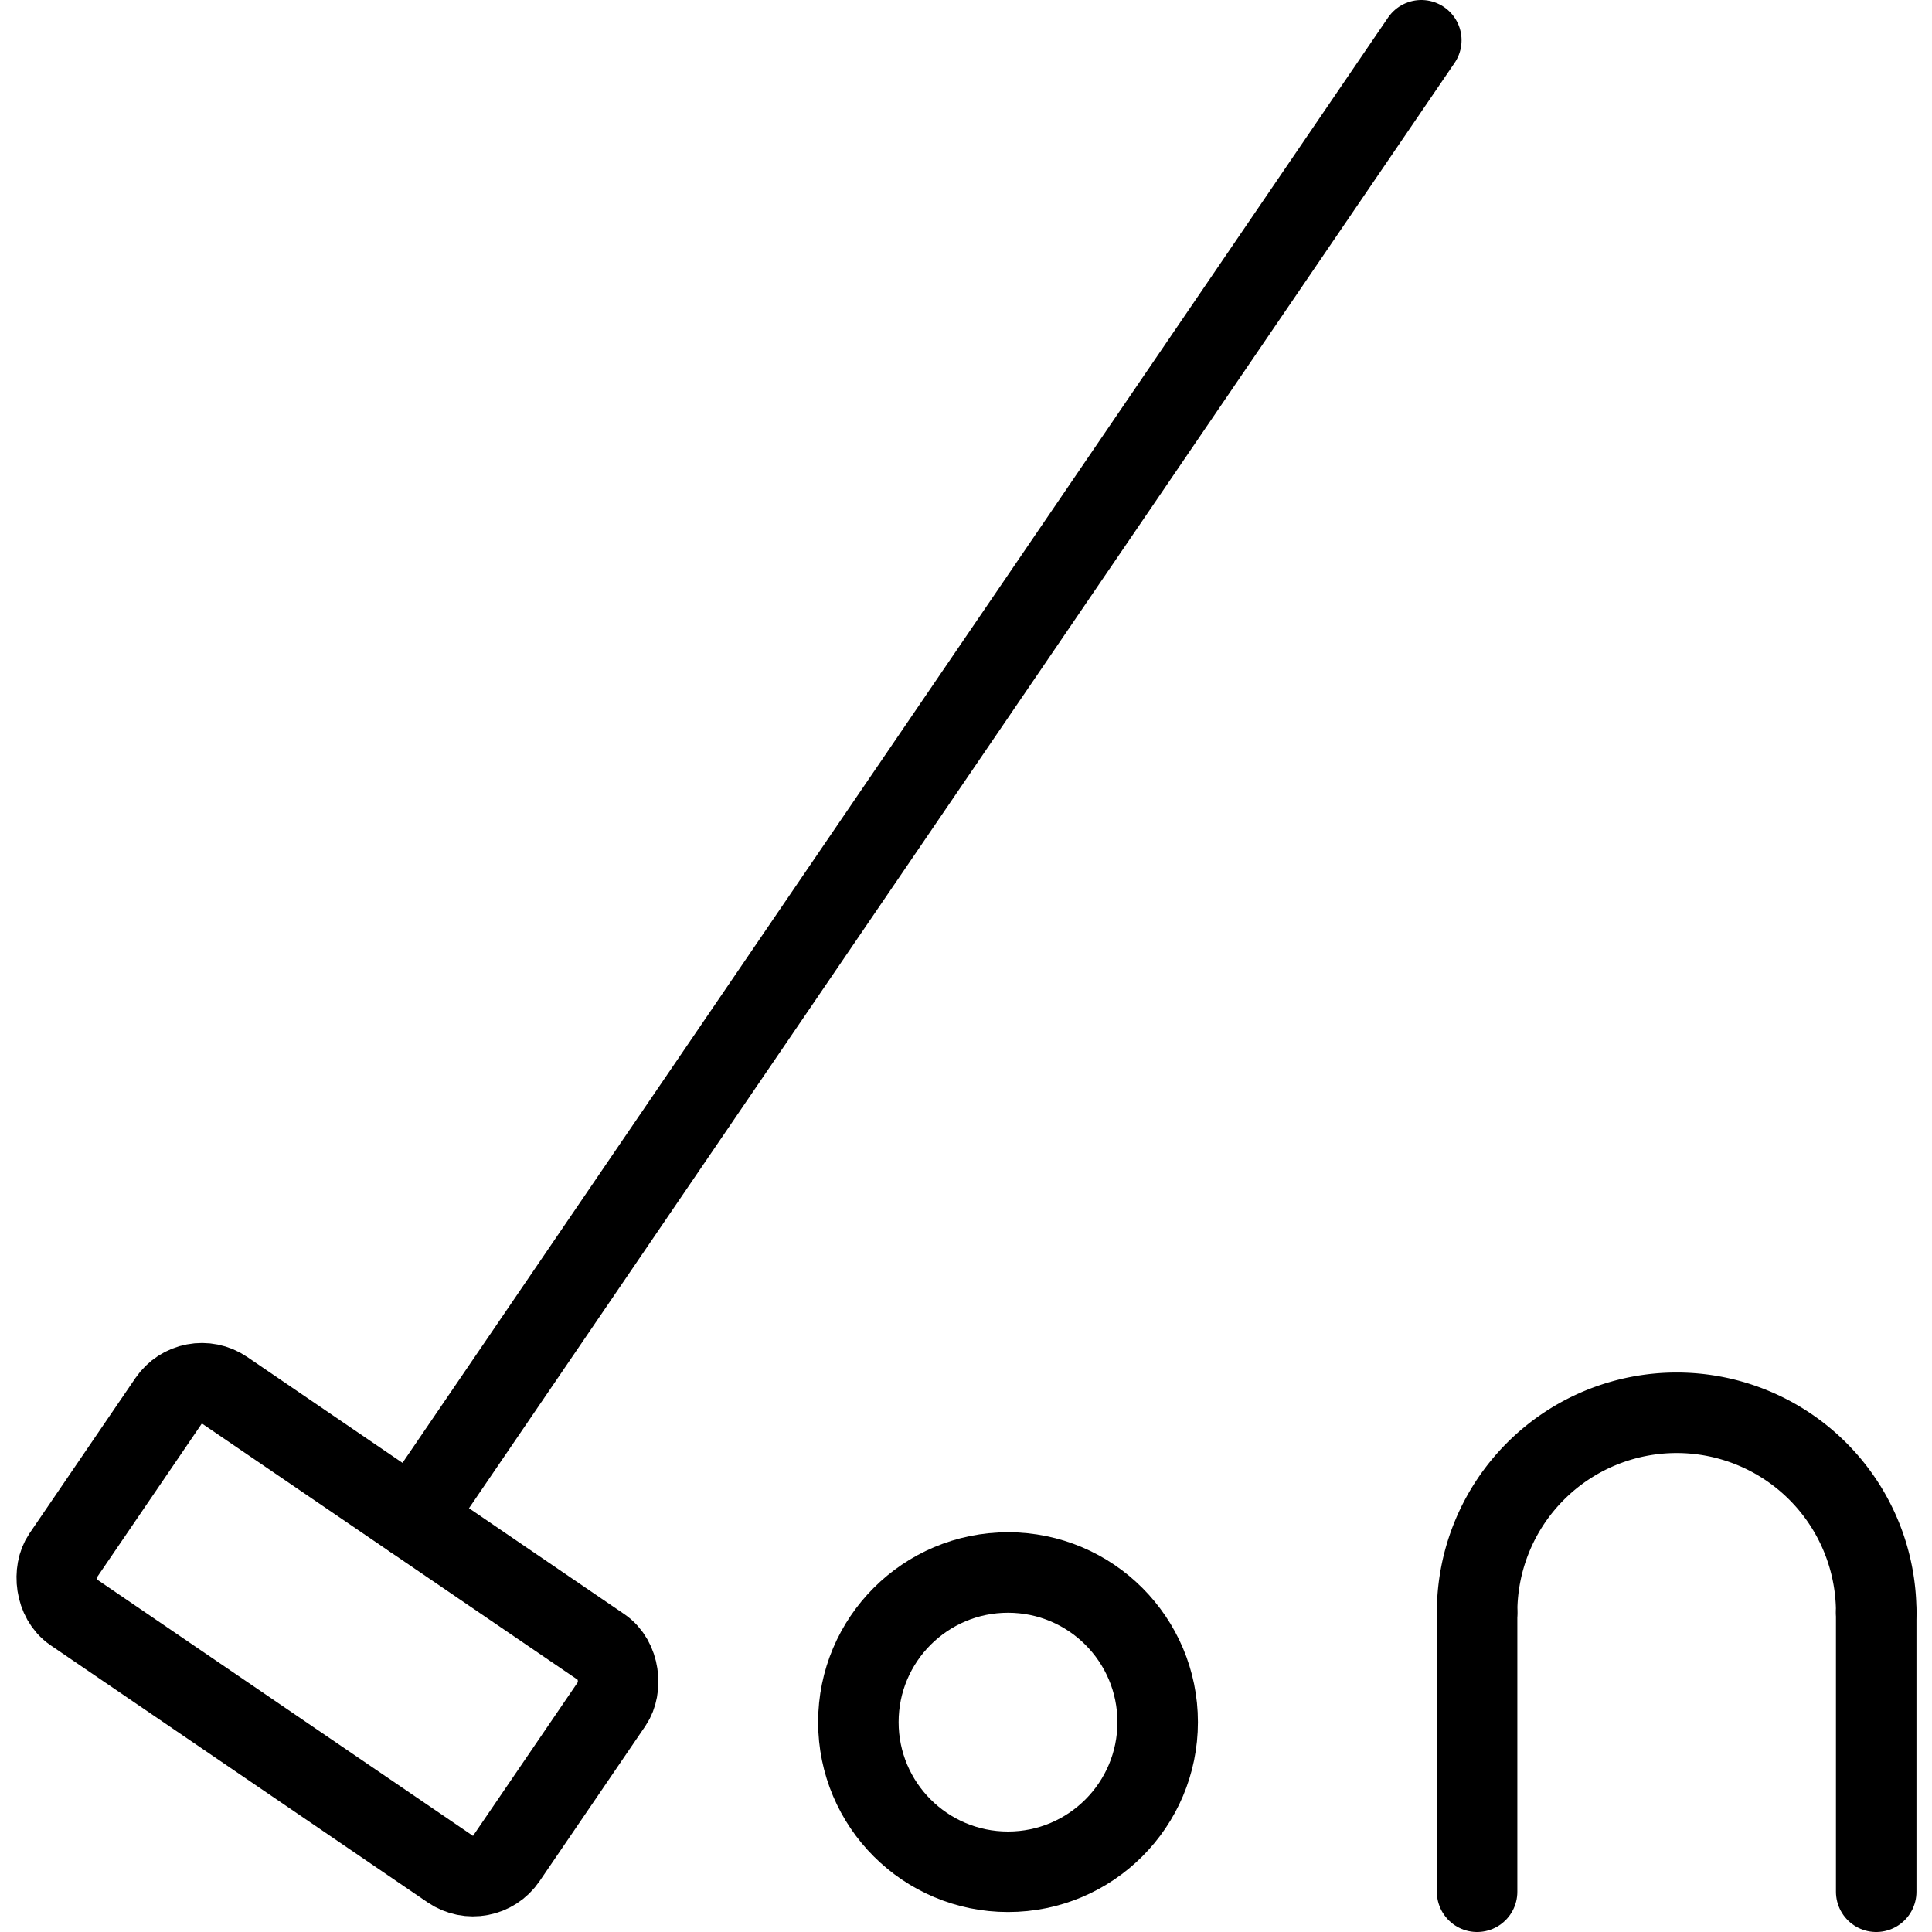 <svg id="Light" xmlns="http://www.w3.org/2000/svg" viewBox="0 0 24 24"><g transform="matrix(1,0,0,1,0,0)"><defs><style>.cls-1{fill:none;stroke:#000000;stroke-linecap:round;stroke-linejoin:round;}</style></defs><title>croquet-ball-hoop</title><line class="cls-1" x1="17.656" y1="0.5" x2="5.132" y2="18.866"></line><rect class="cls-1" x="0.858" y="18.577" width="6.669" height="3.335" rx="0.5" ry="0.5" transform="translate(12.134 1.157) rotate(34.292)"></rect><circle class="cls-1" cx="12.522" cy="21.393" r="1.859"></circle><path class="cls-1" d="M18.349,20.029a2.479,2.479,0,0,1,4.958,0"></path><line class="cls-1" x1="18.349" y1="20.029" x2="18.349" y2="23.5"></line><line class="cls-1" x1="23.307" y1="20.029" x2="23.307" y2="23.5"></line></g></svg>